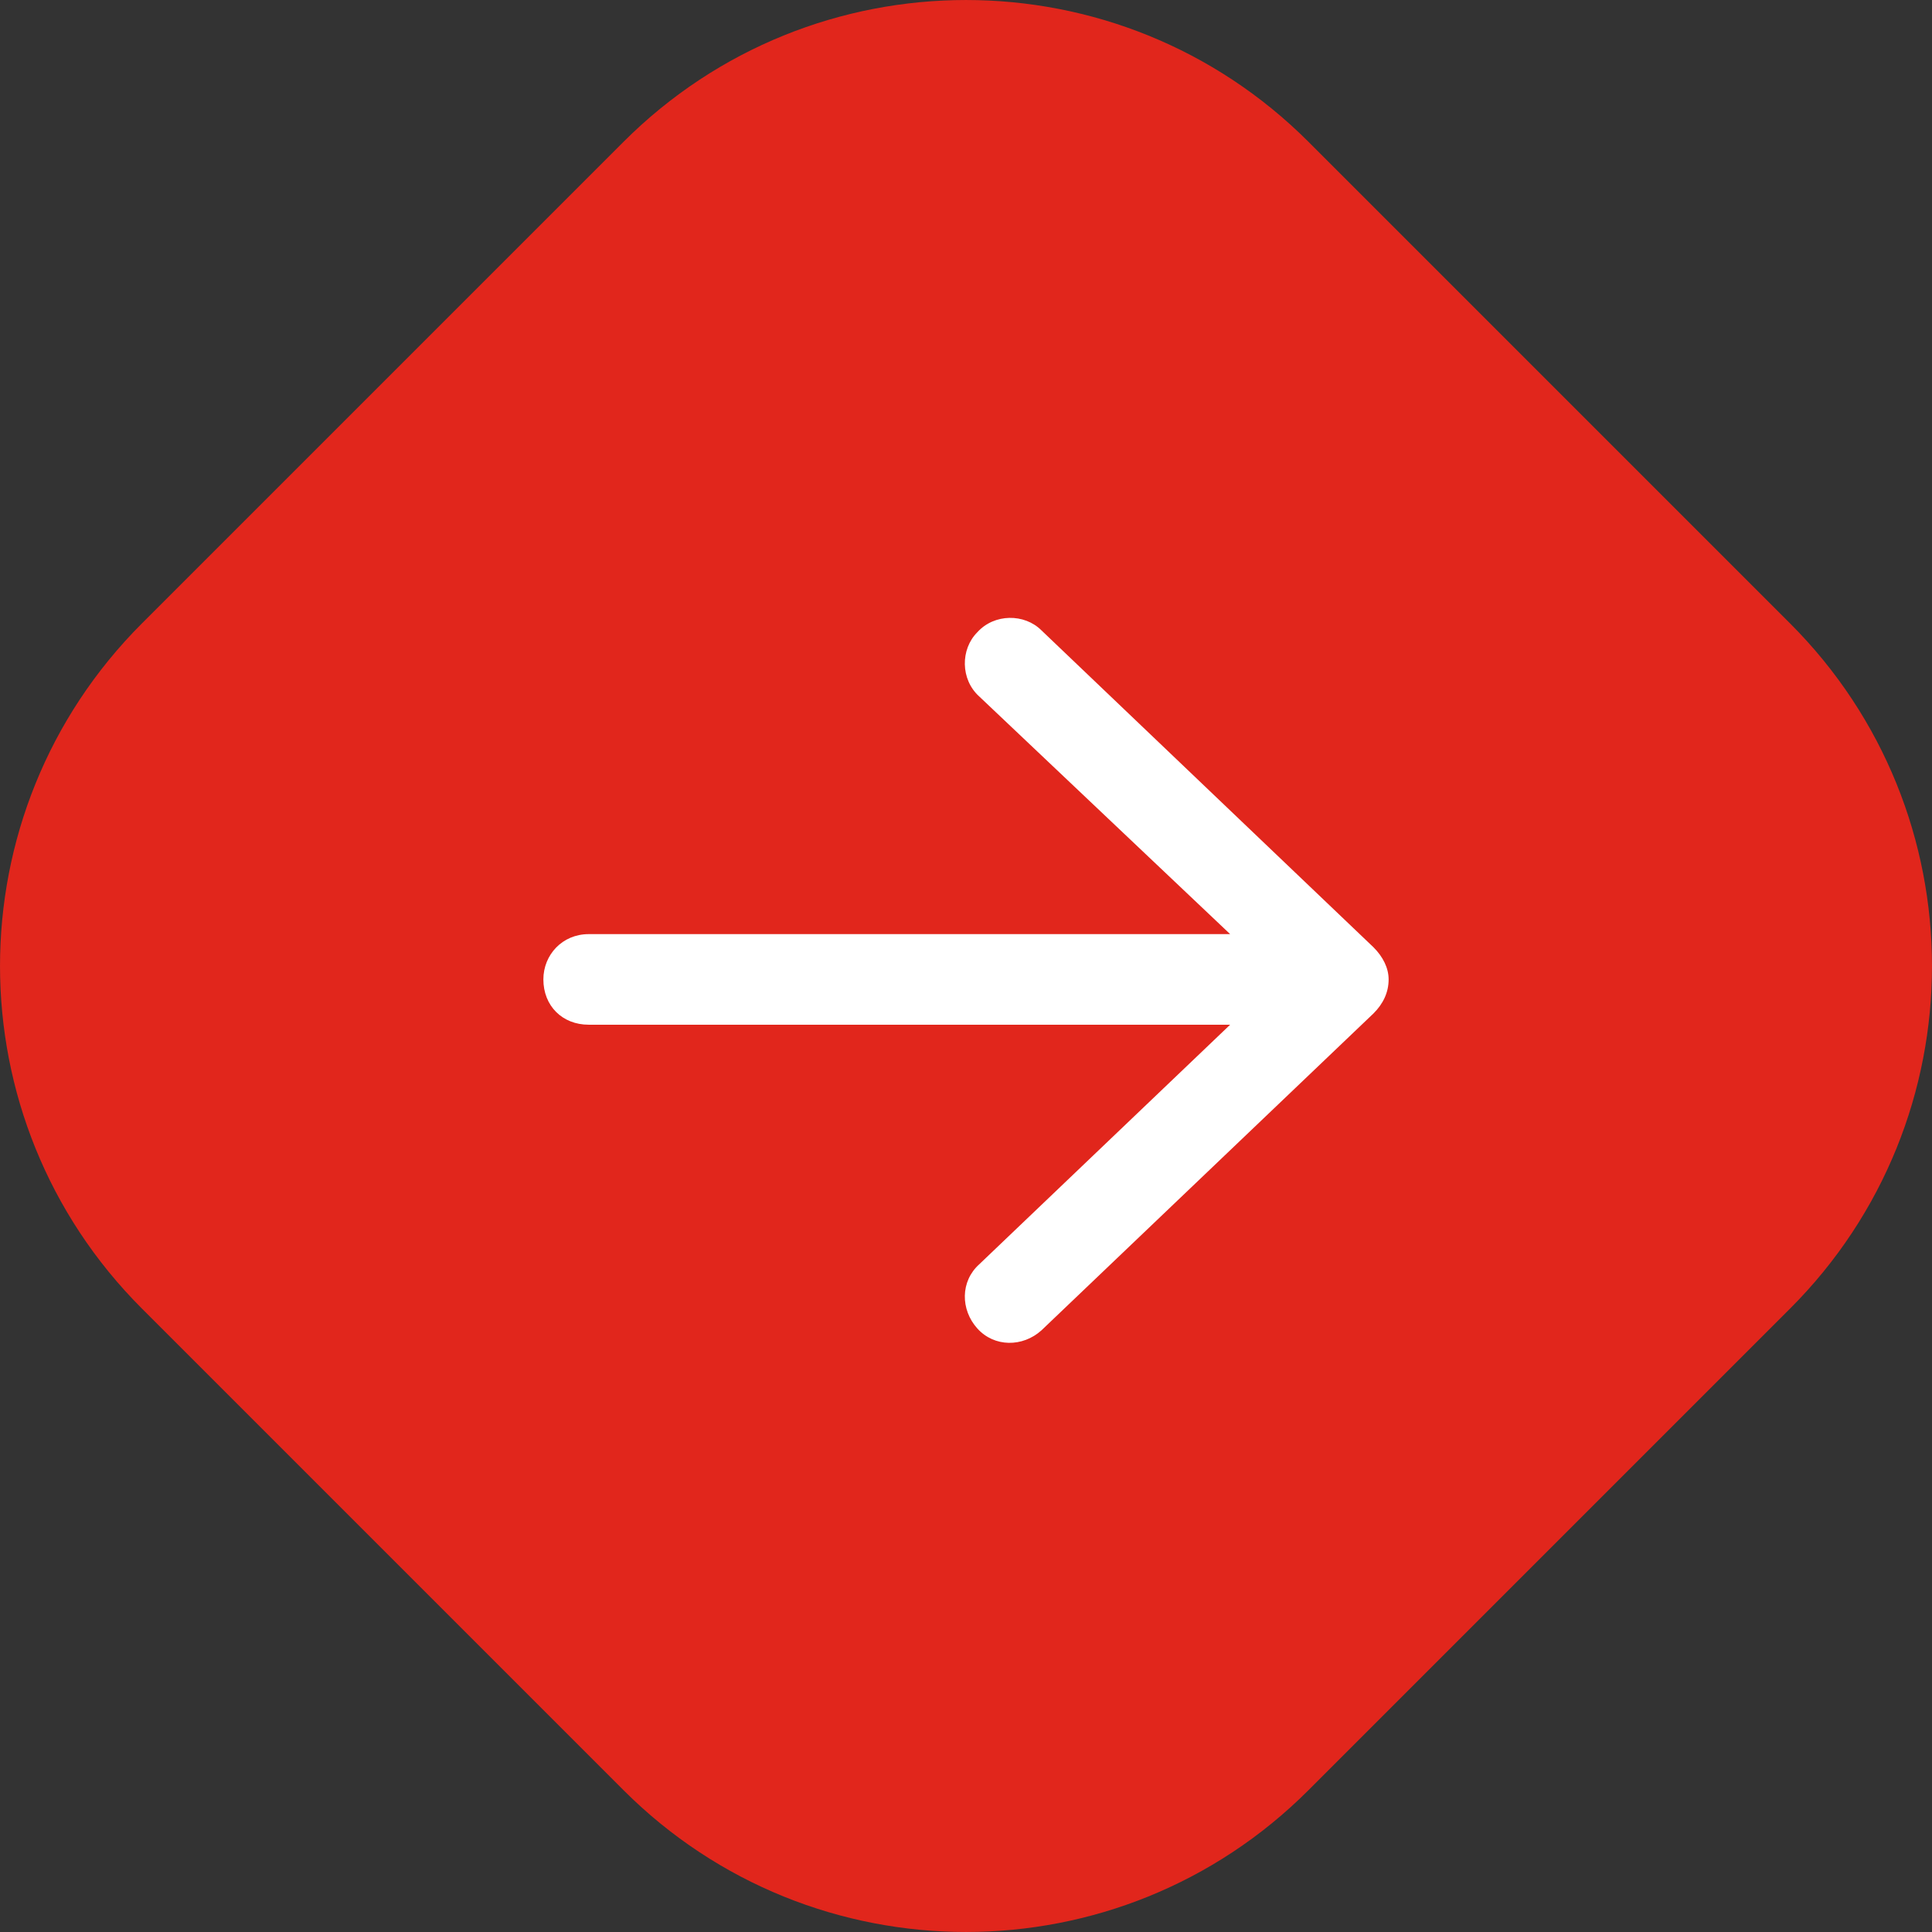<svg width="36" height="36" viewBox="0 0 36 36" fill="none" xmlns="http://www.w3.org/2000/svg">
<rect x="0" y="0" width="36" height="36" fill="#333333" stroke="none"/>
<path d="M2.644 24.383C-0.881 20.858 -0.881 15.142 2.644 11.617L11.617 2.644C15.142 -0.881 20.858 -0.881 24.383 2.644L33.356 11.617C36.881 15.142 36.881 20.858 33.356 24.383L24.383 33.356C20.858 36.881 15.142 36.881 11.617 33.356L2.644 24.383Z" fill="#E1261C"/>
<path d="M25.594 18.883L19.406 24.789C19.055 25.105 18.527 25.105 18.211 24.754C17.895 24.402 17.895 23.875 18.246 23.559L22.922 19.094H10.969C10.477 19.094 10.125 18.742 10.125 18.25C10.125 17.793 10.477 17.406 10.969 17.406H22.922L18.246 12.977C17.895 12.66 17.895 12.098 18.211 11.781C18.527 11.43 19.09 11.43 19.406 11.746L25.594 17.652C25.77 17.828 25.875 18.039 25.875 18.25C25.875 18.496 25.77 18.707 25.594 18.883Z" fill="white"/>
</svg>
